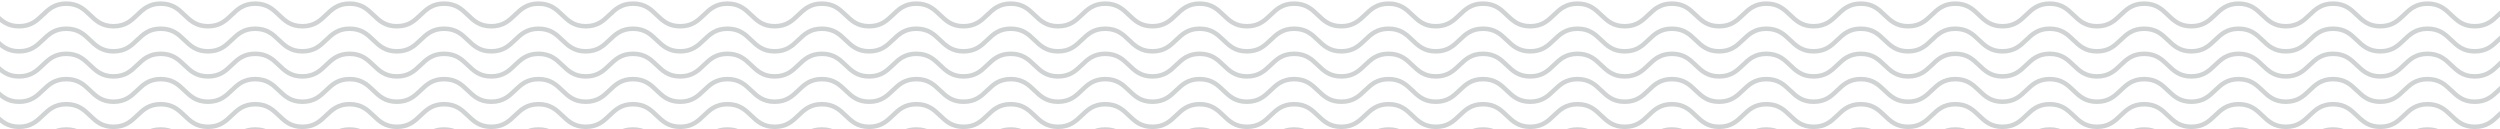 <svg xmlns="http://www.w3.org/2000/svg" width="1219px" height="63px" viewBox="0 0 1219 63" fill="none" aria-hidden="true">
<g clip-path="url(#clip0_61_1488666c76c8a0acc1)">
<path d="M1483 74.165C1471.54 74.165 1471.54 63.147 1459.97 63.147C1448.51 63.147 1448.51 74.165 1436.95 74.165C1425.49 74.165 1425.49 63.147 1413.92 63.147C1402.46 63.147 1402.46 74.165 1390.89 74.165C1379.43 74.165 1379.43 63.147 1367.87 63.147C1356.41 63.147 1356.41 74.165 1344.84 74.165C1333.38 74.165 1333.38 63.147 1321.81 63.147C1310.35 63.147 1310.35 74.165 1298.79 74.165C1287.33 74.165 1287.33 63.147 1275.76 63.147C1264.3 63.147 1264.3 74.165 1252.73 74.165C1241.27 74.165 1241.27 63.147 1229.71 63.147C1218.25 63.147 1218.25 74.165 1206.68 74.165C1195.22 74.165 1195.22 63.147 1183.65 63.147C1172.19 63.147 1172.19 74.165 1160.63 74.165C1149.17 74.165 1149.17 63.147 1137.6 63.147C1126.14 63.147 1126.14 74.165 1114.57 74.165C1103.11 74.165 1103.11 63.147 1091.55 63.147C1080.09 63.147 1080.09 74.165 1068.52 74.165C1057.06 74.165 1057.06 63.147 1045.49 63.147C1034.03 63.147 1034.03 74.165 1022.46 74.165C1011.01 74.165 1011.01 63.147 999.438 63.147C987.98 63.147 987.98 74.165 976.411 74.165C964.953 74.165 964.953 63.147 953.384 63.147C941.926 63.147 941.926 74.165 930.358 74.165C918.899 74.165 918.899 63.147 907.331 63.147C895.873 63.147 895.873 74.165 884.304 74.165C872.846 74.165 872.846 63.147 861.277 63.147C849.819 63.147 849.819 74.165 838.251 74.165C826.792 74.165 826.792 63.147 815.224 63.147C803.766 63.147 803.766 74.165 792.197 74.165C780.739 74.165 780.739 63.147 769.17 63.147C757.712 63.147 757.712 74.165 746.144 74.165C734.685 74.165 734.685 63.147 723.117 63.147C711.659 63.147 711.659 74.165 700.09 74.165C688.632 74.165 688.632 63.147 677.063 63.147C665.605 63.147 665.605 74.165 654.037 74.165C642.578 74.165 642.578 63.147 631.01 63.147C619.552 63.147 619.551 74.165 607.983 74.165C596.525 74.165 596.525 63.147 584.956 63.147C573.498 63.147 573.498 74.165 561.93 74.165C550.471 74.165 550.471 63.147 538.903 63.147C527.444 63.147 527.444 74.165 515.876 74.165C504.418 74.165 504.418 63.147 492.849 63.147C481.391 63.147 481.391 74.165 469.822 74.165C458.364 74.165 458.364 63.147 446.796 63.147C435.337 63.147 435.337 74.165 423.769 74.165C412.311 74.165 412.311 63.147 400.742 63.147C389.284 63.147 389.284 74.165 377.715 74.165C366.257 74.165 366.257 63.147 354.689 63.147C343.23 63.147 343.23 74.165 331.662 74.165C320.204 74.165 320.204 63.147 308.635 63.147C297.177 63.147 297.177 74.165 285.608 74.165C274.15 74.165 274.15 63.147 262.582 63.147C251.123 63.147 251.123 74.165 239.555 74.165C228.097 74.165 228.097 63.147 216.528 63.147C205.07 63.147 205.07 74.165 193.501 74.165C182.043 74.165 182.043 63.147 170.474 63.147C159.016 63.147 159.016 74.165 147.448 74.165C135.99 74.165 135.99 63.147 124.421 63.147C112.963 63.147 112.963 74.165 101.394 74.165C89.936 74.165 89.936 63.147 78.368 63.147C66.909 63.147 66.909 74.165 55.341 74.165C43.882 74.165 43.883 63.147 32.314 63.147C20.856 63.147 20.856 74.165 9.287 74.165C-2.171 74.165 -2.171 63.147 -13.739 63.147C-25.198 63.147 -25.198 74.165 -36.766 74.165C-48.225 74.165 -48.225 63.147 -59.793 63.147C-71.251 63.147 -71.251 74.165 -82.82 74.165C-94.278 74.165 -94.278 63.147 -105.847 63.147C-117.305 63.147 -117.305 74.165 -128.873 74.165C-140.332 74.165 -140.332 63.147 -151.9 63.147C-163.358 63.147 -163.358 74.165 -174.927 74.165C-186.385 74.165 -186.385 63.147 -197.954 63.147C-209.522 63.147 -209.412 74.165 -220.98 74.165C-232.439 74.165 -232.439 63.147 -244.007 63.147C-255.465 63.147 -255.465 74.165 -267.034 74.165C-278.492 74.165 -278.492 63.147 -290.061 63.147C-301.519 63.147 -301.519 74.165 -313.087 74.165C-324.546 74.165 -324.546 63.147 -336.114 63.147C-347.572 63.147 -347.573 74.165 -359.141 74.165C-370.599 74.165 -370.599 63.147 -382.168 63.147C-393.626 63.147 -393.626 74.165 -405.195 74.165C-416.653 74.165 -416.653 63.147 -428.221 63.147C-439.68 63.147 -439.68 74.165 -451.248 74.165C-462.706 74.165 -462.706 63.147 -474.275 63.147C-485.733 63.147 -485.733 74.165 -497.302 74.165C-508.76 74.165 -508.76 63.147 -520.328 63.147C-531.787 63.147 -531.787 74.165 -543.355 74.165C-554.813 74.165 -554.813 63.147 -566.382 63.147C-577.84 63.147 -577.84 74.165 -589.409 74.165C-600.867 74.165 -600.867 63.147 -612.435 63.147C-624.004 63.147 -623.894 74.165 -635.462 74.165" stroke="#D0D3D4" stroke-width="2.204" stroke-miterlimit="10"/>
<path d="M1483 61.825C1471.54 61.825 1471.54 50.808 1459.97 50.808C1448.51 50.808 1448.51 61.825 1436.95 61.825C1425.49 61.825 1425.49 50.808 1413.92 50.808C1402.46 50.808 1402.46 61.825 1390.89 61.825C1379.43 61.825 1379.43 50.808 1367.87 50.808C1356.41 50.808 1356.41 61.825 1344.84 61.825C1333.38 61.825 1333.38 50.808 1321.81 50.808C1310.35 50.808 1310.35 61.825 1298.79 61.825C1287.33 61.825 1287.33 50.808 1275.76 50.808C1264.3 50.808 1264.3 61.825 1252.73 61.825C1241.27 61.825 1241.27 50.808 1229.71 50.808C1218.25 50.808 1218.25 61.825 1206.68 61.825C1195.22 61.825 1195.22 50.808 1183.65 50.808C1172.19 50.808 1172.19 61.825 1160.63 61.825C1149.17 61.825 1149.17 50.808 1137.6 50.808C1126.14 50.808 1126.14 61.825 1114.57 61.825C1103.11 61.825 1103.11 50.808 1091.55 50.808C1080.09 50.808 1080.09 61.825 1068.52 61.825C1057.06 61.825 1057.06 50.808 1045.49 50.808C1034.03 50.808 1034.03 61.825 1022.46 61.825C1011.01 61.825 1011.01 50.808 999.438 50.808C987.98 50.808 987.98 61.825 976.411 61.825C964.953 61.825 964.953 50.808 953.384 50.808C941.926 50.808 941.926 61.825 930.358 61.825C918.899 61.825 918.899 50.808 907.331 50.808C895.873 50.808 895.873 61.825 884.304 61.825C872.846 61.825 872.846 50.808 861.277 50.808C849.819 50.808 849.819 61.825 838.251 61.825C826.792 61.825 826.792 50.808 815.224 50.808C803.766 50.808 803.766 61.825 792.197 61.825C780.739 61.825 780.739 50.808 769.17 50.808C757.712 50.808 757.712 61.825 746.144 61.825C734.685 61.825 734.685 50.808 723.117 50.808C711.659 50.808 711.659 61.825 700.09 61.825C688.632 61.825 688.632 50.808 677.063 50.808C665.605 50.808 665.605 61.825 654.037 61.825C642.578 61.825 642.578 50.808 631.01 50.808C619.552 50.808 619.551 61.825 607.983 61.825C596.525 61.825 596.525 50.808 584.956 50.808C573.498 50.808 573.498 61.825 561.93 61.825C550.471 61.825 550.471 50.808 538.903 50.808C527.444 50.808 527.444 61.825 515.876 61.825C504.418 61.825 504.418 50.808 492.849 50.808C481.391 50.808 481.391 61.825 469.822 61.825C458.364 61.825 458.364 50.808 446.796 50.808C435.337 50.808 435.337 61.825 423.769 61.825C412.311 61.825 412.311 50.808 400.742 50.808C389.284 50.808 389.284 61.825 377.715 61.825C366.257 61.825 366.257 50.808 354.689 50.808C343.23 50.808 343.23 61.825 331.662 61.825C320.204 61.825 320.204 50.808 308.635 50.808C297.177 50.808 297.177 61.825 285.608 61.825C274.15 61.825 274.15 50.808 262.582 50.808C251.123 50.808 251.123 61.825 239.555 61.825C228.097 61.825 228.097 50.808 216.528 50.808C205.07 50.808 205.07 61.825 193.501 61.825C182.043 61.825 182.043 50.808 170.474 50.808C159.016 50.808 159.016 61.825 147.448 61.825C135.99 61.825 135.99 50.808 124.421 50.808C112.963 50.808 112.963 61.825 101.394 61.825C89.936 61.825 89.936 50.808 78.368 50.808C66.909 50.808 66.909 61.825 55.341 61.825C43.882 61.825 43.883 50.808 32.314 50.808C20.856 50.808 20.856 61.825 9.287 61.825C-2.171 61.825 -2.171 50.808 -13.739 50.808C-25.198 50.808 -25.198 61.825 -36.766 61.825C-48.225 61.825 -48.225 50.808 -59.793 50.808C-71.251 50.808 -71.251 61.825 -82.82 61.825C-94.278 61.825 -94.278 50.808 -105.847 50.808C-117.305 50.808 -117.305 61.825 -128.873 61.825C-140.332 61.825 -140.332 50.808 -151.9 50.808C-163.358 50.808 -163.358 61.825 -174.927 61.825C-186.385 61.825 -186.385 50.808 -197.954 50.808C-209.522 50.808 -209.412 61.825 -220.98 61.825C-232.439 61.825 -232.439 50.808 -244.007 50.808C-255.465 50.808 -255.465 61.825 -267.034 61.825C-278.492 61.825 -278.492 50.808 -290.061 50.808C-301.519 50.808 -301.519 61.825 -313.087 61.825C-324.546 61.825 -324.546 50.808 -336.114 50.808C-347.572 50.808 -347.573 61.825 -359.141 61.825C-370.599 61.825 -370.599 50.808 -382.168 50.808C-393.626 50.808 -393.626 61.825 -405.195 61.825C-416.653 61.825 -416.653 50.808 -428.221 50.808C-439.68 50.808 -439.68 61.825 -451.248 61.825C-462.706 61.825 -462.706 50.808 -474.275 50.808C-485.733 50.808 -485.733 61.825 -497.302 61.825C-508.76 61.825 -508.76 50.808 -520.328 50.808C-531.787 50.808 -531.787 61.825 -543.355 61.825C-554.813 61.825 -554.813 50.808 -566.382 50.808C-577.84 50.808 -577.84 61.825 -589.409 61.825C-600.867 61.825 -600.867 50.808 -612.435 50.808C-624.004 50.808 -623.894 61.825 -635.462 61.825" stroke="#D0D3D4" stroke-width="2.204" stroke-miterlimit="10"/>
<path d="M1483 49.595C1471.54 49.595 1471.54 38.578 1459.97 38.578C1448.51 38.578 1448.51 49.595 1436.95 49.595C1425.49 49.595 1425.49 38.578 1413.92 38.578C1402.46 38.578 1402.46 49.595 1390.89 49.595C1379.43 49.595 1379.43 38.578 1367.87 38.578C1356.41 38.578 1356.41 49.595 1344.84 49.595C1333.38 49.595 1333.38 38.578 1321.81 38.578C1310.35 38.578 1310.35 49.595 1298.79 49.595C1287.33 49.595 1287.33 38.578 1275.76 38.578C1264.3 38.578 1264.3 49.595 1252.73 49.595C1241.27 49.595 1241.27 38.578 1229.71 38.578C1218.25 38.578 1218.25 49.595 1206.68 49.595C1195.22 49.595 1195.22 38.578 1183.65 38.578C1172.19 38.578 1172.19 49.595 1160.63 49.595C1149.17 49.595 1149.17 38.578 1137.6 38.578C1126.14 38.578 1126.14 49.595 1114.57 49.595C1103.11 49.595 1103.11 38.578 1091.55 38.578C1080.09 38.578 1080.09 49.595 1068.52 49.595C1057.06 49.595 1057.06 38.578 1045.49 38.578C1034.03 38.578 1034.03 49.595 1022.46 49.595C1011.01 49.595 1011.01 38.578 999.438 38.578C987.98 38.578 987.98 49.595 976.411 49.595C964.953 49.595 964.953 38.578 953.384 38.578C941.926 38.578 941.926 49.595 930.358 49.595C918.899 49.595 918.899 38.578 907.331 38.578C895.873 38.578 895.873 49.595 884.304 49.595C872.846 49.595 872.846 38.578 861.277 38.578C849.819 38.578 849.819 49.595 838.251 49.595C826.792 49.595 826.792 38.578 815.224 38.578C803.766 38.578 803.766 49.595 792.197 49.595C780.739 49.595 780.739 38.578 769.17 38.578C757.712 38.578 757.712 49.595 746.144 49.595C734.685 49.595 734.685 38.578 723.117 38.578C711.659 38.578 711.659 49.595 700.09 49.595C688.632 49.595 688.632 38.578 677.063 38.578C665.605 38.578 665.605 49.595 654.037 49.595C642.578 49.595 642.578 38.578 631.01 38.578C619.552 38.578 619.551 49.595 607.983 49.595C596.525 49.595 596.525 38.578 584.956 38.578C573.498 38.578 573.498 49.595 561.93 49.595C550.471 49.595 550.471 38.578 538.903 38.578C527.444 38.578 527.444 49.595 515.876 49.595C504.418 49.595 504.418 38.578 492.849 38.578C481.391 38.578 481.391 49.595 469.822 49.595C458.364 49.595 458.364 38.578 446.796 38.578C435.337 38.578 435.337 49.595 423.769 49.595C412.311 49.595 412.311 38.578 400.742 38.578C389.284 38.578 389.284 49.595 377.715 49.595C366.257 49.595 366.257 38.578 354.689 38.578C343.23 38.578 343.23 49.595 331.662 49.595C320.204 49.595 320.204 38.578 308.635 38.578C297.177 38.578 297.177 49.595 285.608 49.595C274.15 49.595 274.15 38.578 262.582 38.578C251.123 38.578 251.123 49.595 239.555 49.595C228.097 49.595 228.097 38.578 216.528 38.578C205.07 38.578 205.07 49.595 193.501 49.595C182.043 49.595 182.043 38.578 170.474 38.578C159.016 38.578 159.016 49.595 147.448 49.595C135.99 49.595 135.99 38.578 124.421 38.578C112.963 38.578 112.963 49.595 101.394 49.595C89.936 49.595 89.936 38.578 78.368 38.578C66.909 38.578 66.909 49.595 55.341 49.595C43.882 49.595 43.883 38.578 32.314 38.578C20.856 38.578 20.856 49.595 9.287 49.595C-2.171 49.595 -2.171 38.578 -13.739 38.578C-25.198 38.578 -25.198 49.595 -36.766 49.595C-48.225 49.595 -48.225 38.578 -59.793 38.578C-71.251 38.578 -71.251 49.595 -82.82 49.595C-94.278 49.595 -94.278 38.578 -105.847 38.578C-117.305 38.578 -117.305 49.595 -128.873 49.595C-140.332 49.595 -140.332 38.578 -151.9 38.578C-163.358 38.578 -163.358 49.595 -174.927 49.595C-186.385 49.595 -186.385 38.578 -197.954 38.578C-209.522 38.578 -209.412 49.595 -220.98 49.595C-232.439 49.595 -232.439 38.578 -244.007 38.578C-255.465 38.578 -255.465 49.595 -267.034 49.595C-278.492 49.595 -278.492 38.578 -290.061 38.578C-301.519 38.578 -301.519 49.595 -313.087 49.595C-324.546 49.595 -324.546 38.578 -336.114 38.578C-347.572 38.578 -347.573 49.595 -359.141 49.595C-370.599 49.595 -370.599 38.578 -382.168 38.578C-393.626 38.578 -393.626 49.595 -405.195 49.595C-416.653 49.595 -416.653 38.578 -428.221 38.578C-439.68 38.578 -439.68 49.595 -451.248 49.595C-462.706 49.595 -462.706 38.578 -474.275 38.578C-485.733 38.578 -485.733 49.595 -497.302 49.595C-508.76 49.595 -508.76 38.578 -520.328 38.578C-531.787 38.578 -531.787 49.595 -543.355 49.595C-554.813 49.595 -554.813 38.578 -566.382 38.578C-577.84 38.578 -577.84 49.595 -589.409 49.595C-600.867 49.595 -600.867 38.578 -612.435 38.578C-624.004 38.578 -623.894 49.595 -635.462 49.595" stroke="#D0D3D4" stroke-width="2.204" stroke-miterlimit="10"/>
<path d="M1483 37.256C1471.54 37.256 1471.54 26.238 1459.97 26.238C1448.51 26.238 1448.51 37.256 1436.95 37.256C1425.49 37.256 1425.49 26.238 1413.92 26.238C1402.46 26.238 1402.46 37.256 1390.89 37.256C1379.43 37.256 1379.43 26.238 1367.87 26.238C1356.41 26.238 1356.41 37.256 1344.84 37.256C1333.38 37.256 1333.38 26.238 1321.81 26.238C1310.35 26.238 1310.35 37.256 1298.79 37.256C1287.33 37.256 1287.33 26.238 1275.76 26.238C1264.3 26.238 1264.3 37.256 1252.73 37.256C1241.27 37.256 1241.27 26.238 1229.71 26.238C1218.25 26.238 1218.25 37.256 1206.68 37.256C1195.22 37.256 1195.22 26.238 1183.65 26.238C1172.19 26.238 1172.19 37.256 1160.63 37.256C1149.17 37.256 1149.17 26.238 1137.6 26.238C1126.14 26.238 1126.14 37.256 1114.57 37.256C1103.11 37.256 1103.11 26.238 1091.55 26.238C1080.09 26.238 1080.09 37.256 1068.52 37.256C1057.06 37.256 1057.06 26.238 1045.49 26.238C1034.03 26.238 1034.03 37.256 1022.46 37.256C1011.01 37.256 1011.01 26.238 999.438 26.238C987.98 26.238 987.98 37.256 976.411 37.256C964.953 37.256 964.953 26.238 953.384 26.238C941.926 26.238 941.926 37.256 930.358 37.256C918.899 37.256 918.899 26.238 907.331 26.238C895.873 26.238 895.873 37.256 884.304 37.256C872.846 37.256 872.846 26.238 861.277 26.238C849.819 26.238 849.819 37.256 838.251 37.256C826.792 37.256 826.792 26.238 815.224 26.238C803.766 26.238 803.766 37.256 792.197 37.256C780.739 37.256 780.739 26.238 769.17 26.238C757.712 26.238 757.712 37.256 746.144 37.256C734.685 37.256 734.685 26.238 723.117 26.238C711.659 26.238 711.659 37.256 700.09 37.256C688.632 37.256 688.632 26.238 677.063 26.238C665.605 26.238 665.605 37.256 654.037 37.256C642.578 37.256 642.578 26.238 631.01 26.238C619.552 26.238 619.551 37.256 607.983 37.256C596.525 37.256 596.525 26.238 584.956 26.238C573.498 26.238 573.498 37.256 561.93 37.256C550.471 37.256 550.471 26.238 538.903 26.238C527.444 26.238 527.444 37.256 515.876 37.256C504.418 37.256 504.418 26.238 492.849 26.238C481.391 26.238 481.391 37.256 469.822 37.256C458.364 37.256 458.364 26.238 446.796 26.238C435.337 26.238 435.337 37.256 423.769 37.256C412.311 37.256 412.311 26.238 400.742 26.238C389.284 26.238 389.284 37.256 377.715 37.256C366.257 37.256 366.257 26.238 354.689 26.238C343.23 26.238 343.23 37.256 331.662 37.256C320.204 37.256 320.204 26.238 308.635 26.238C297.177 26.238 297.177 37.256 285.608 37.256C274.15 37.256 274.15 26.238 262.582 26.238C251.123 26.238 251.123 37.256 239.555 37.256C228.097 37.256 228.097 26.238 216.528 26.238C205.07 26.238 205.07 37.256 193.501 37.256C182.043 37.256 182.043 26.238 170.474 26.238C159.016 26.238 159.016 37.256 147.448 37.256C135.99 37.256 135.99 26.238 124.421 26.238C112.963 26.238 112.963 37.256 101.394 37.256C89.936 37.256 89.936 26.238 78.368 26.238C66.909 26.238 66.909 37.256 55.341 37.256C43.882 37.256 43.883 26.238 32.314 26.238C20.856 26.238 20.856 37.256 9.287 37.256C-2.171 37.256 -2.171 26.238 -13.739 26.238C-25.198 26.238 -25.198 37.256 -36.766 37.256C-48.225 37.256 -48.225 26.238 -59.793 26.238C-71.251 26.238 -71.251 37.256 -82.82 37.256C-94.278 37.256 -94.278 26.238 -105.847 26.238C-117.305 26.238 -117.305 37.256 -128.873 37.256C-140.332 37.256 -140.332 26.238 -151.9 26.238C-163.358 26.238 -163.358 37.256 -174.927 37.256C-186.385 37.256 -186.385 26.238 -197.954 26.238C-209.522 26.238 -209.412 37.256 -220.98 37.256C-232.439 37.256 -232.439 26.238 -244.007 26.238C-255.465 26.238 -255.465 37.256 -267.034 37.256C-278.492 37.256 -278.492 26.238 -290.061 26.238C-301.519 26.238 -301.519 37.256 -313.087 37.256C-324.546 37.256 -324.546 26.238 -336.114 26.238C-347.572 26.238 -347.573 37.256 -359.141 37.256C-370.599 37.256 -370.599 26.238 -382.168 26.238C-393.626 26.238 -393.626 37.256 -405.195 37.256C-416.653 37.256 -416.653 26.238 -428.221 26.238C-439.68 26.238 -439.68 37.256 -451.248 37.256C-462.706 37.256 -462.706 26.238 -474.275 26.238C-485.733 26.238 -485.733 37.256 -497.302 37.256C-508.76 37.256 -508.76 26.238 -520.328 26.238C-531.787 26.238 -531.787 37.256 -543.355 37.256C-554.813 37.256 -554.813 26.238 -566.382 26.238C-577.84 26.238 -577.84 37.256 -589.409 37.256C-600.867 37.256 -600.867 26.238 -612.435 26.238C-624.004 26.238 -623.894 37.256 -635.462 37.256" stroke="#D0D3D4" stroke-width="2.204" stroke-miterlimit="10"/>
<path d="M1483 25.026C1471.54 25.026 1471.54 14.009 1459.97 14.009C1448.51 14.009 1448.51 25.026 1436.95 25.026C1425.49 25.026 1425.49 14.009 1413.92 14.009C1402.46 14.009 1402.46 25.026 1390.89 25.026C1379.43 25.026 1379.43 14.009 1367.87 14.009C1356.41 14.009 1356.41 25.026 1344.84 25.026C1333.38 25.026 1333.38 14.009 1321.81 14.009C1310.35 14.009 1310.35 25.026 1298.79 25.026C1287.33 25.026 1287.33 14.009 1275.76 14.009C1264.3 14.009 1264.3 25.026 1252.73 25.026C1241.27 25.026 1241.27 14.009 1229.71 14.009C1218.25 14.009 1218.25 25.026 1206.68 25.026C1195.22 25.026 1195.22 14.009 1183.65 14.009C1172.19 14.009 1172.19 25.026 1160.63 25.026C1149.17 25.026 1149.17 14.009 1137.6 14.009C1126.14 14.009 1126.14 25.026 1114.57 25.026C1103.11 25.026 1103.11 14.009 1091.55 14.009C1080.09 14.009 1080.09 25.026 1068.52 25.026C1057.06 25.026 1057.06 14.009 1045.49 14.009C1034.03 14.009 1034.03 25.026 1022.46 25.026C1011.01 25.026 1011.01 14.009 999.438 14.009C987.98 14.009 987.98 25.026 976.411 25.026C964.953 25.026 964.953 14.009 953.384 14.009C941.926 14.009 941.926 25.026 930.358 25.026C918.899 25.026 918.899 14.009 907.331 14.009C895.873 14.009 895.873 25.026 884.304 25.026C872.846 25.026 872.846 14.009 861.277 14.009C849.819 14.009 849.819 25.026 838.251 25.026C826.792 25.026 826.792 14.009 815.224 14.009C803.766 14.009 803.766 25.026 792.197 25.026C780.739 25.026 780.739 14.009 769.17 14.009C757.712 14.009 757.712 25.026 746.144 25.026C734.685 25.026 734.685 14.009 723.117 14.009C711.659 14.009 711.659 25.026 700.09 25.026C688.632 25.026 688.632 14.009 677.063 14.009C665.605 14.009 665.605 25.026 654.037 25.026C642.578 25.026 642.578 14.009 631.01 14.009C619.552 14.009 619.551 25.026 607.983 25.026C596.525 25.026 596.525 14.009 584.956 14.009C573.498 14.009 573.498 25.026 561.93 25.026C550.471 25.026 550.471 14.009 538.903 14.009C527.444 14.009 527.444 25.026 515.876 25.026C504.418 25.026 504.418 14.009 492.849 14.009C481.391 14.009 481.391 25.026 469.822 25.026C458.364 25.026 458.364 14.009 446.796 14.009C435.337 14.009 435.337 25.026 423.769 25.026C412.311 25.026 412.311 14.009 400.742 14.009C389.284 14.009 389.284 25.026 377.715 25.026C366.257 25.026 366.257 14.009 354.689 14.009C343.23 14.009 343.23 25.026 331.662 25.026C320.204 25.026 320.204 14.009 308.635 14.009C297.177 14.009 297.177 25.026 285.608 25.026C274.15 25.026 274.15 14.009 262.582 14.009C251.123 14.009 251.123 25.026 239.555 25.026C228.097 25.026 228.097 14.009 216.528 14.009C205.07 14.009 205.07 25.026 193.501 25.026C182.043 25.026 182.043 14.009 170.474 14.009C159.016 14.009 159.016 25.026 147.448 25.026C135.99 25.026 135.99 14.009 124.421 14.009C112.963 14.009 112.963 25.026 101.394 25.026C89.936 25.026 89.936 14.009 78.368 14.009C66.909 14.009 66.909 25.026 55.341 25.026C43.882 25.026 43.883 14.009 32.314 14.009C20.856 14.009 20.856 25.026 9.287 25.026C-2.171 25.026 -2.171 14.009 -13.739 14.009C-25.198 14.009 -25.198 25.026 -36.766 25.026C-48.225 25.026 -48.225 14.009 -59.793 14.009C-71.251 14.009 -71.251 25.026 -82.82 25.026C-94.278 25.026 -94.278 14.009 -105.847 14.009C-117.305 14.009 -117.305 25.026 -128.873 25.026C-140.332 25.026 -140.332 14.009 -151.9 14.009C-163.358 14.009 -163.358 25.026 -174.927 25.026C-186.385 25.026 -186.385 14.009 -197.954 14.009C-209.522 14.009 -209.412 25.026 -220.98 25.026C-232.439 25.026 -232.439 14.009 -244.007 14.009C-255.465 14.009 -255.465 25.026 -267.034 25.026C-278.492 25.026 -278.492 14.009 -290.061 14.009C-301.519 14.009 -301.519 25.026 -313.087 25.026C-324.546 25.026 -324.546 14.009 -336.114 14.009C-347.572 14.009 -347.573 25.026 -359.141 25.026C-370.599 25.026 -370.599 14.009 -382.168 14.009C-393.626 14.009 -393.626 25.026 -405.195 25.026C-416.653 25.026 -416.653 14.009 -428.221 14.009C-439.68 14.009 -439.68 25.026 -451.248 25.026C-462.706 25.026 -462.706 14.009 -474.275 14.009C-485.733 14.009 -485.733 25.026 -497.302 25.026C-508.76 25.026 -508.76 14.009 -520.328 14.009C-531.787 14.009 -531.787 25.026 -543.355 25.026C-554.813 25.026 -554.813 14.009 -566.382 14.009C-577.84 14.009 -577.84 25.026 -589.409 25.026C-600.867 25.026 -600.867 14.009 -612.435 14.009C-624.004 14.009 -623.894 25.027 -635.462 25.027" stroke="#D0D3D4" stroke-width="2.204" stroke-miterlimit="10"/>
<path d="M1483 12.797C1471.54 12.797 1471.54 1.779 1459.97 1.779C1448.51 1.779 1448.51 12.797 1436.95 12.797C1425.49 12.797 1425.49 1.779 1413.92 1.779C1402.46 1.779 1402.46 12.797 1390.89 12.797C1379.43 12.797 1379.43 1.779 1367.87 1.779C1356.41 1.779 1356.41 12.797 1344.84 12.797C1333.38 12.797 1333.38 1.779 1321.81 1.779C1310.35 1.779 1310.35 12.797 1298.79 12.797C1287.33 12.797 1287.33 1.779 1275.76 1.779C1264.3 1.779 1264.3 12.797 1252.73 12.797C1241.27 12.797 1241.27 1.779 1229.71 1.779C1218.25 1.779 1218.25 12.797 1206.68 12.797C1195.22 12.797 1195.22 1.779 1183.65 1.779C1172.19 1.779 1172.19 12.797 1160.63 12.797C1149.17 12.797 1149.17 1.779 1137.6 1.779C1126.14 1.779 1126.14 12.797 1114.57 12.797C1103.11 12.797 1103.11 1.779 1091.55 1.779C1080.09 1.779 1080.09 12.797 1068.52 12.797C1057.06 12.797 1057.06 1.779 1045.49 1.779C1034.03 1.779 1034.03 12.797 1022.46 12.797C1011.01 12.797 1011.01 1.779 999.438 1.779C987.98 1.779 987.98 12.797 976.411 12.797C964.953 12.797 964.953 1.779 953.384 1.779C941.926 1.779 941.926 12.797 930.358 12.797C918.899 12.797 918.899 1.779 907.331 1.779C895.873 1.779 895.873 12.797 884.304 12.797C872.846 12.797 872.846 1.779 861.277 1.779C849.819 1.779 849.819 12.797 838.251 12.797C826.792 12.797 826.792 1.779 815.224 1.779C803.766 1.779 803.766 12.797 792.197 12.797C780.739 12.797 780.739 1.779 769.17 1.779C757.712 1.779 757.712 12.797 746.144 12.797C734.685 12.797 734.685 1.779 723.117 1.779C711.659 1.779 711.659 12.797 700.09 12.797C688.632 12.797 688.632 1.779 677.063 1.779C665.605 1.779 665.605 12.797 654.037 12.797C642.578 12.797 642.578 1.779 631.01 1.779C619.552 1.779 619.551 12.797 607.983 12.797C596.525 12.797 596.525 1.779 584.956 1.779C573.498 1.779 573.498 12.797 561.93 12.797C550.471 12.797 550.471 1.779 538.903 1.779C527.444 1.779 527.444 12.797 515.876 12.797C504.418 12.797 504.418 1.779 492.849 1.779C481.391 1.779 481.391 12.797 469.822 12.797C458.364 12.797 458.364 1.779 446.796 1.779C435.337 1.779 435.337 12.797 423.769 12.797C412.311 12.797 412.311 1.779 400.742 1.779C389.284 1.779 389.284 12.797 377.715 12.797C366.257 12.797 366.257 1.779 354.689 1.779C343.23 1.779 343.23 12.797 331.662 12.797C320.204 12.797 320.204 1.779 308.635 1.779C297.177 1.779 297.177 12.797 285.608 12.797C274.15 12.797 274.15 1.779 262.582 1.779C251.123 1.779 251.123 12.797 239.555 12.797C228.097 12.797 228.097 1.779 216.528 1.779C205.07 1.779 205.07 12.797 193.501 12.797C182.043 12.797 182.043 1.779 170.474 1.779C159.016 1.779 159.016 12.797 147.448 12.797C135.99 12.797 135.99 1.779 124.421 1.779C112.963 1.779 112.963 12.797 101.394 12.797C89.936 12.797 89.936 1.779 78.368 1.779C66.909 1.779 66.909 12.797 55.341 12.797C43.882 12.797 43.883 1.779 32.314 1.779C20.856 1.779 20.856 12.797 9.287 12.797C-2.171 12.797 -2.171 1.779 -13.739 1.779C-25.198 1.779 -25.198 12.797 -36.766 12.797C-48.225 12.797 -48.225 1.779 -59.793 1.779C-71.251 1.779 -71.251 12.797 -82.82 12.797C-94.278 12.797 -94.278 1.779 -105.847 1.779C-117.305 1.779 -117.305 12.797 -128.873 12.797C-140.332 12.797 -140.332 1.779 -151.9 1.779C-163.358 1.779 -163.358 12.797 -174.927 12.797C-186.385 12.797 -186.385 1.779 -197.954 1.779C-209.522 1.779 -209.412 12.797 -220.98 12.797C-232.439 12.797 -232.439 1.779 -244.007 1.779C-255.465 1.779 -255.465 12.797 -267.034 12.797C-278.492 12.797 -278.492 1.779 -290.061 1.779C-301.519 1.779 -301.519 12.797 -313.087 12.797C-324.546 12.797 -324.546 1.779 -336.114 1.779C-347.572 1.779 -347.573 12.797 -359.141 12.797C-370.599 12.797 -370.599 1.779 -382.168 1.779C-393.626 1.779 -393.626 12.797 -405.195 12.797C-416.653 12.797 -416.653 1.779 -428.221 1.779C-439.68 1.779 -439.68 12.797 -451.248 12.797C-462.706 12.797 -462.706 1.779 -474.275 1.779C-485.733 1.779 -485.733 12.797 -497.302 12.797C-508.76 12.797 -508.76 1.779 -520.328 1.779C-531.787 1.779 -531.787 12.797 -543.355 12.797C-554.813 12.797 -554.813 1.779 -566.382 1.779C-577.84 1.779 -577.84 12.797 -589.409 12.797C-600.867 12.797 -600.867 1.779 -612.435 1.779C-624.004 1.779 -623.894 12.797 -635.462 12.797" stroke="#D0D3D4" stroke-width="2.204" stroke-miterlimit="10"/>
</g>
<defs><linearGradient class="cerosgradient" data-cerosgradient="true" id="CerosGradient_id251b8ad7f" gradientUnits="userSpaceOnUse" x1="50%" y1="100%" x2="50%" y2="0%"><stop offset="0%" stop-color="#d1d1d1"/><stop offset="100%" stop-color="#d1d1d1"/></linearGradient><linearGradient/>
<clipPath id="clip0_61_1488666c76c8a0acc1">
<rect width="1483" height="63" fill="white" transform="translate(1483 63) rotate(180)"/>
</clipPath>
</defs>
</svg>